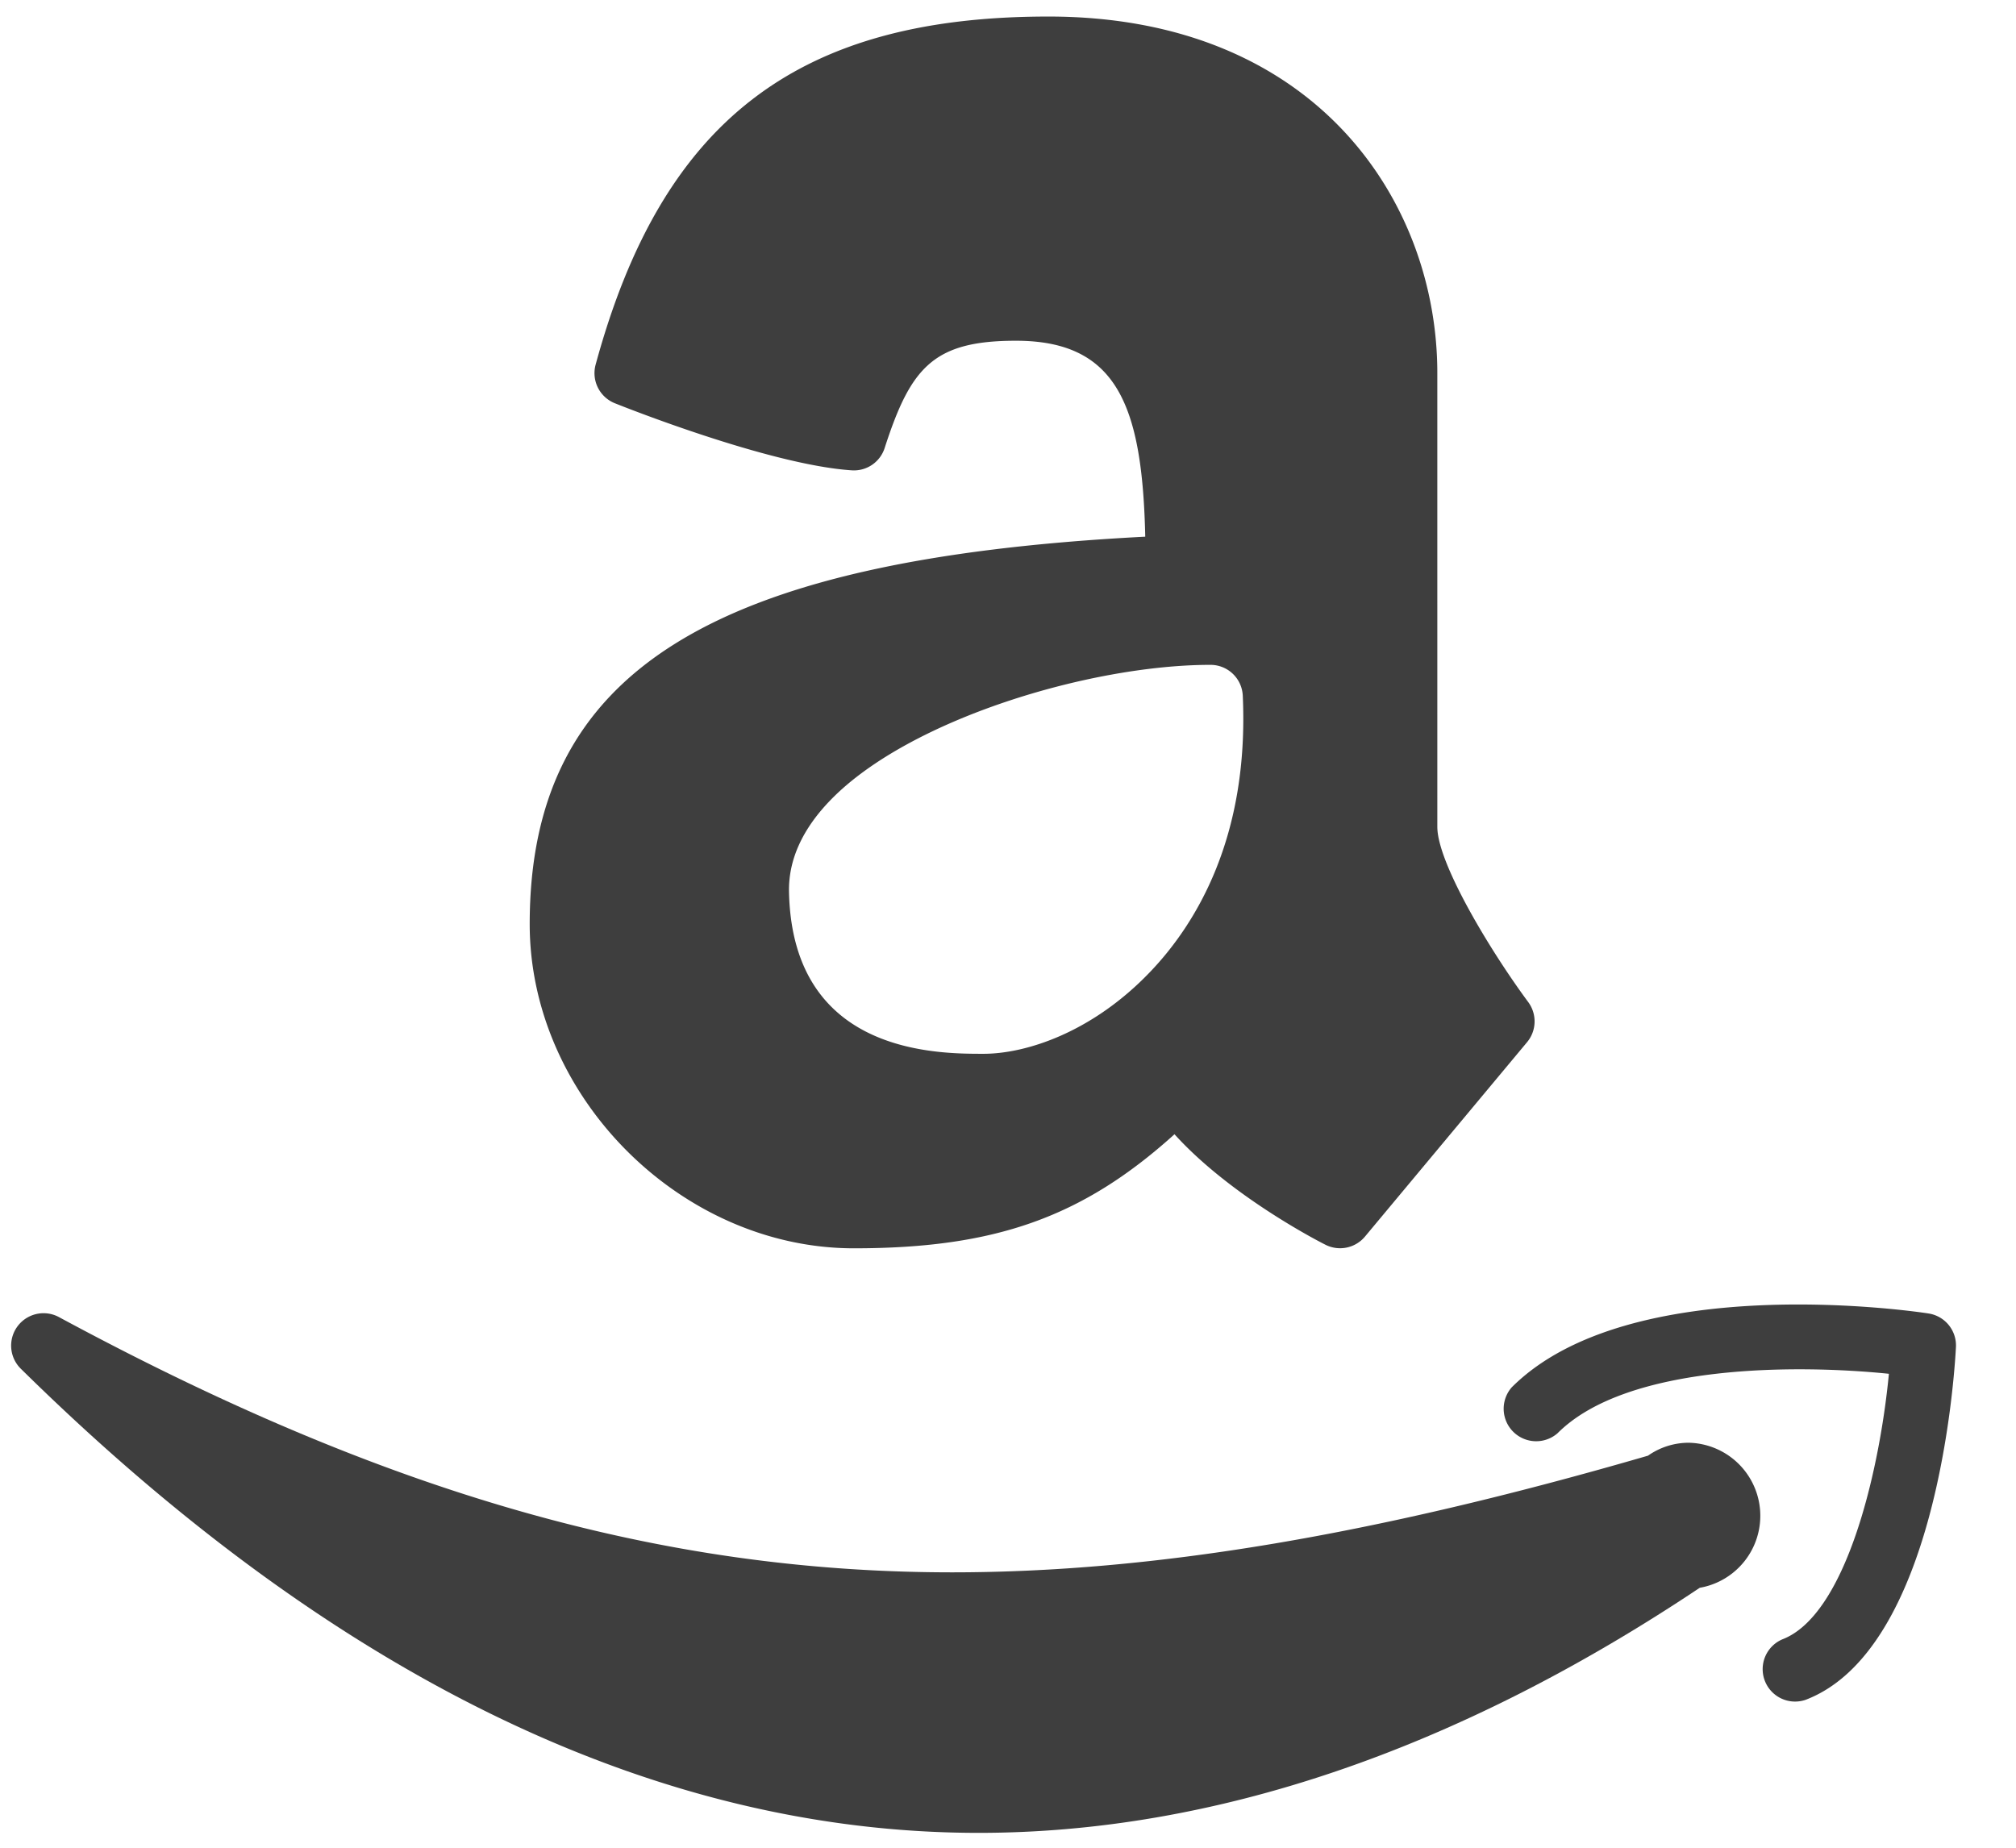 <?xml version="1.0" encoding="utf-8"?>
<svg xmlns="http://www.w3.org/2000/svg" width="24" height="22" viewBox="0 0 24 22"><g><g><g><g><path fill="#3e3e3e" d="M22.959 15.639c-.144-.023-3.555-.529-4.963.88a.387.387 0 0 0 .546.546c.834-.835 2.882-.817 3.945-.708-.116 1.2-.52 2.876-1.269 3.162a.386.386 0 0 0 .277.72c1.556-.594 1.771-3.832 1.79-4.2a.385.385 0 0 0-.326-.4z"/></g><g><path fill="#3e3e3e" d="M20.102 17.178a.844.844 0 0 0-.483.154c-3.26.947-5.894 1.389-8.283 1.389-3.461 0-6.742-.938-10.636-3.04a.386.386 0 0 0-.454.614c3.723 3.668 7.56 5.528 11.405 5.528 2.799 0 5.687-.982 8.584-2.918a.87.87 0 0 0-.133-1.727z"/></g><g><path fill="#3e3e3e" d="M13.69 11.574c-.686.717-1.473.973-1.982.973-.562 0-2.27 0-2.315-1.92-.01-.386.159-.758.5-1.107.937-.96 3.092-1.604 4.517-1.604.207 0 .376.162.385.369.076 1.686-.559 2.719-1.105 3.289zm4.503.357c-.449-.607-1.082-1.654-1.082-2.086V4.442c0-2.044-1.448-4.245-4.63-4.245-2.99 0-4.6 1.239-5.39 4.144a.386.386 0 0 0 .228.46c.075.03 1.835.734 2.821.799a.384.384 0 0 0 .392-.267c.31-.958.579-1.276 1.562-1.276 1.213 0 1.505.785 1.54 2.333-5.198.269-7.328 1.618-7.328 4.613 0 2.057 1.803 3.86 3.859 3.86 1.67 0 2.716-.363 3.817-1.358.673.744 1.745 1.29 1.798 1.316a.386.386 0 0 0 .47-.098l1.93-2.315a.387.387 0 0 0 .013-.477z"/></g></g></g></g></svg>